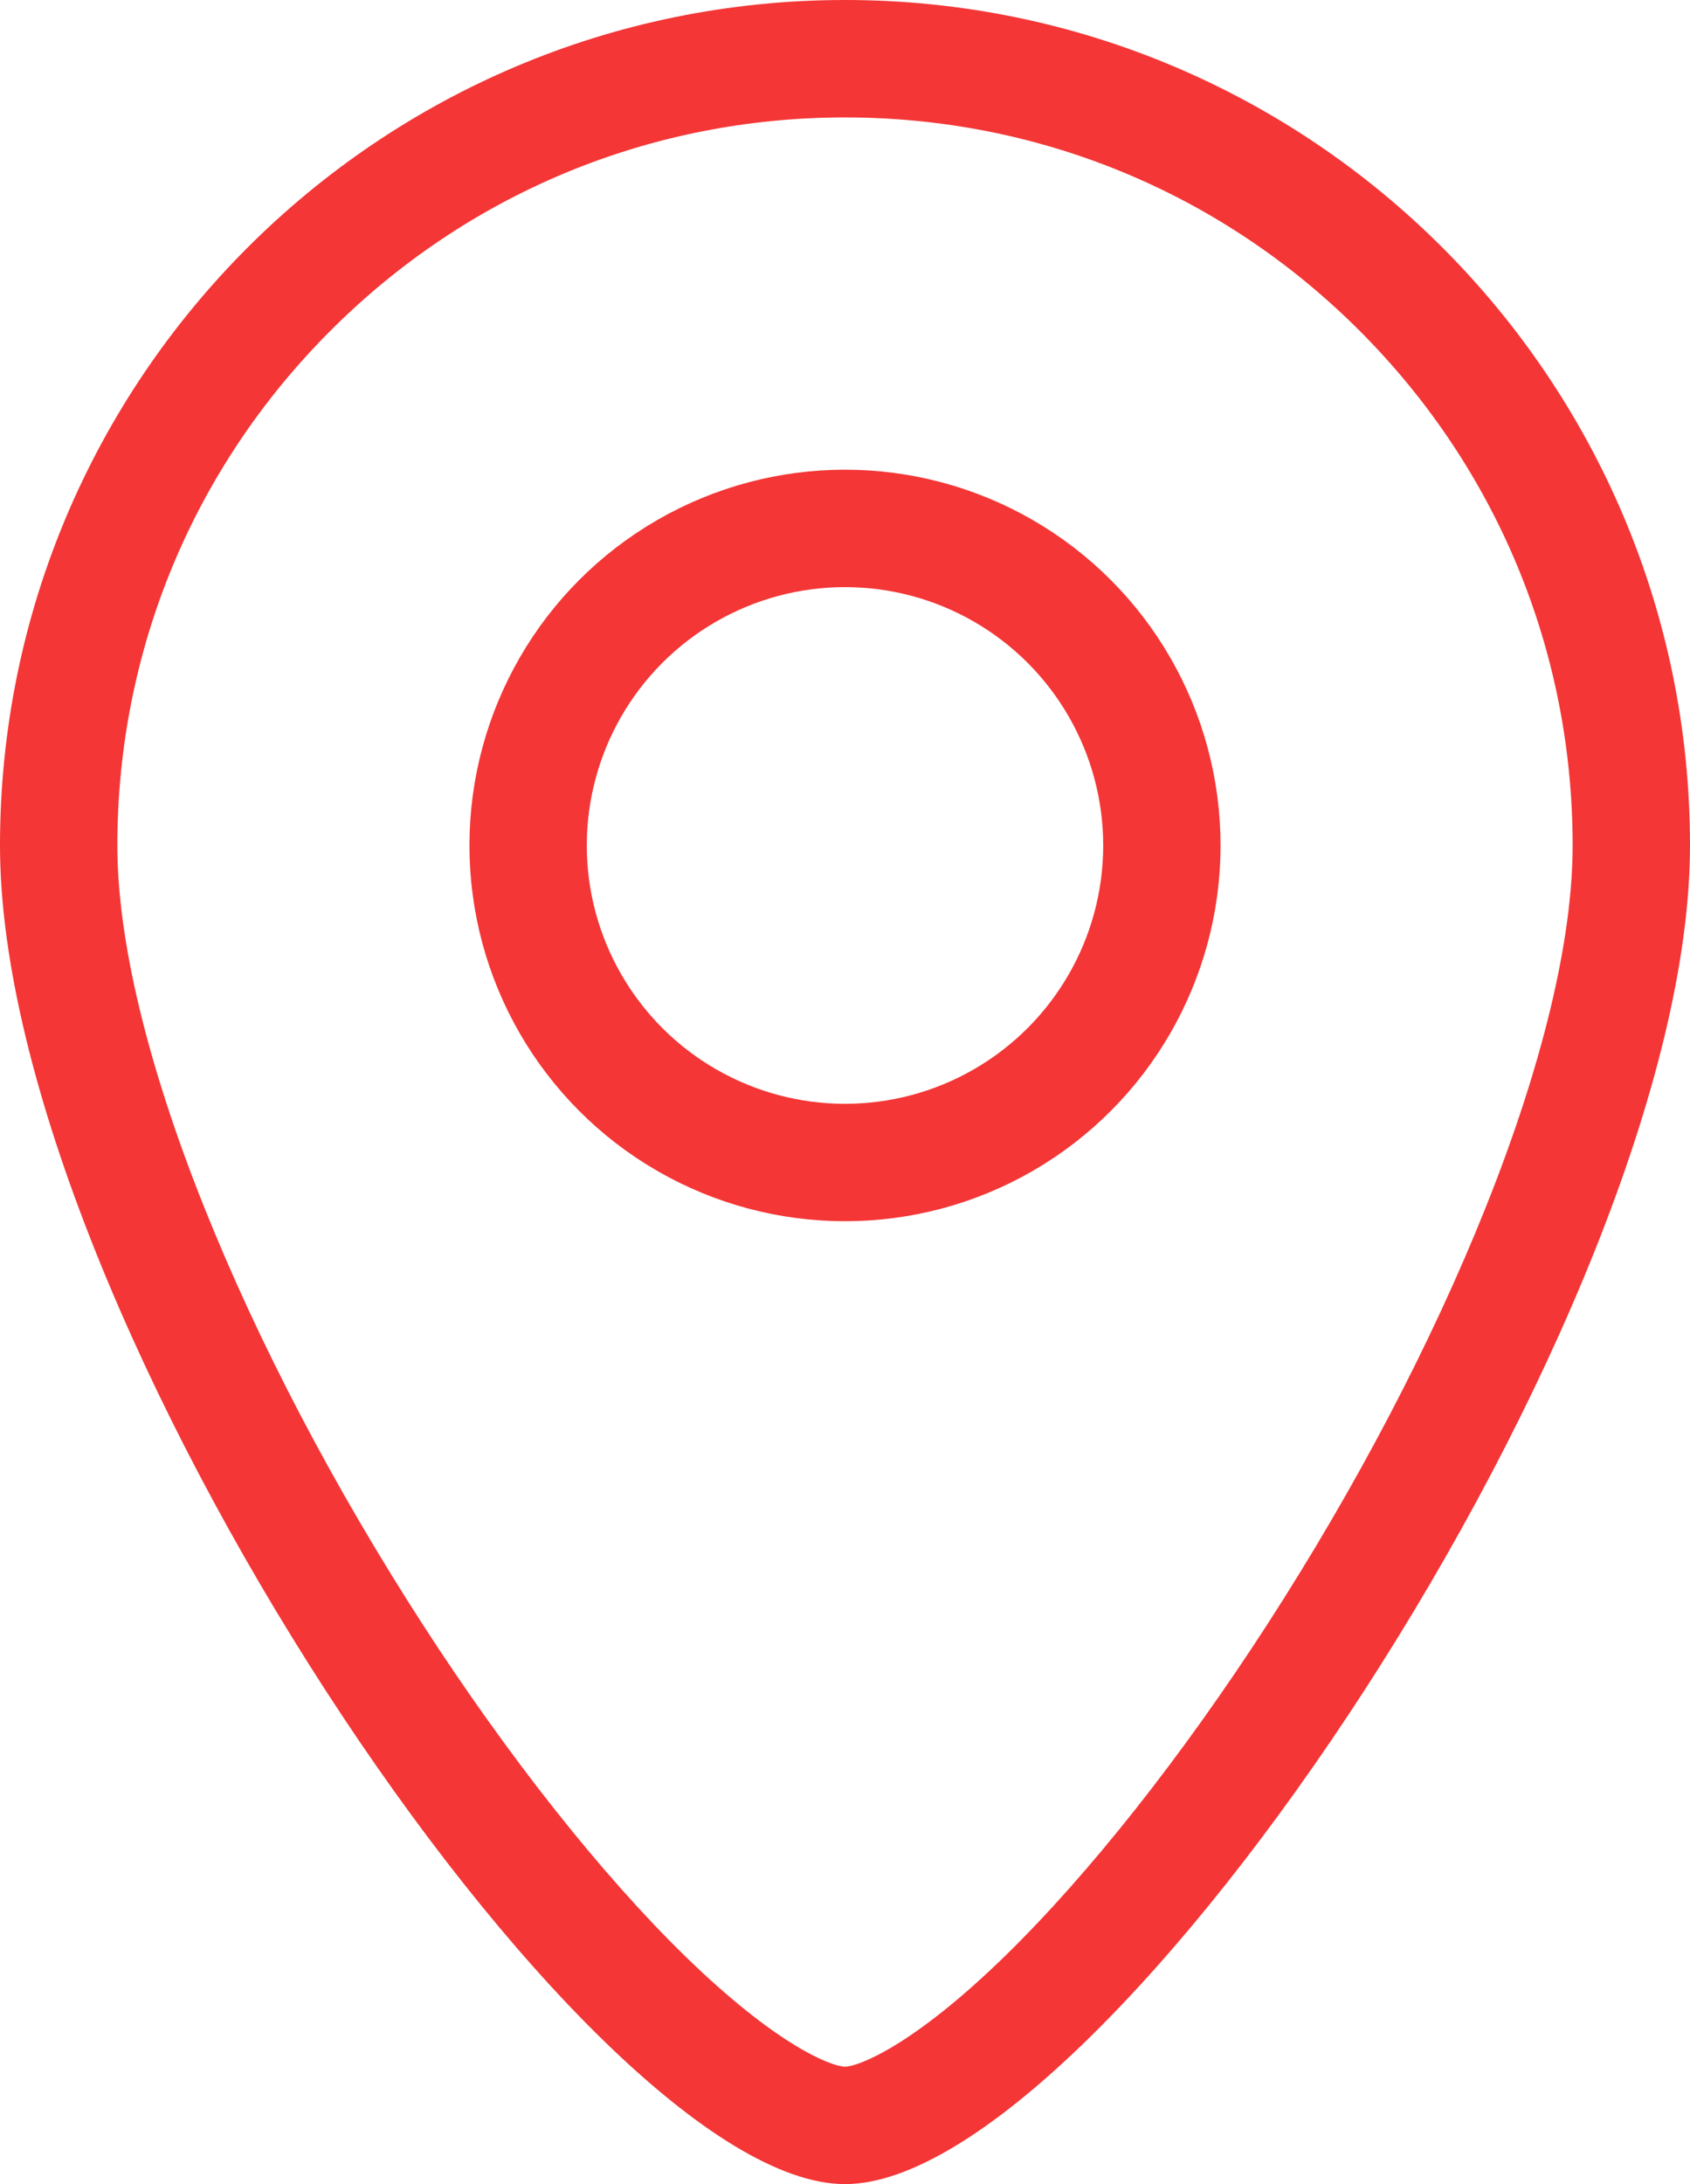 <?xml version="1.0" encoding="UTF-8"?> <svg xmlns="http://www.w3.org/2000/svg" width="36" height="46.5" viewBox="0 0 36 46.5"><g id="Gruppe_519" data-name="Gruppe 519" transform="translate(4040 -4151)"><g id="Pfad_504" data-name="Pfad 504" transform="translate(-4040 4151)" fill="none"><path d="M18,0A18,18,0,0,1,36,18c0,9.941-12.477,28.5-18,28.5S0,27.941,0,18A18,18,0,0,1,18,0Z" stroke="none"></path><path d="M 18 2.5 C 13.86 2.5 9.967 4.112 7.04 7.04 C 4.112 9.967 2.5 13.86 2.5 18 C 2.5 20.011 3.14 22.675 4.351 25.704 C 5.506 28.593 7.117 31.666 9.01 34.593 C 10.823 37.395 12.8 39.894 14.577 41.63 C 16.559 43.566 17.72 43.997 18 44 C 18.28 43.997 19.441 43.566 21.423 41.63 C 23.2 39.894 25.177 37.395 26.99 34.593 C 28.883 31.666 30.494 28.593 31.649 25.704 C 32.86 22.675 33.5 20.011 33.5 18 C 33.5 13.86 31.888 9.967 28.96 7.04 C 26.033 4.112 22.14 2.5 18 2.5 M 18 0 C 27.941 0 36 8.059 36 18 C 36 27.941 23.523 46.5 18 46.5 C 12.477 46.5 0 27.941 0 18 C 0 8.059 8.059 0 18 0 Z" stroke="none" fill="#f43636"></path></g><g id="Ellipse_8" data-name="Ellipse 8" transform="translate(-4030 4161)" fill="none" stroke="#f43636" stroke-width="2.5"><circle cx="8" cy="8" r="8" stroke="none"></circle><circle cx="8" cy="8" r="6.75" fill="none"></circle></g></g></svg> 